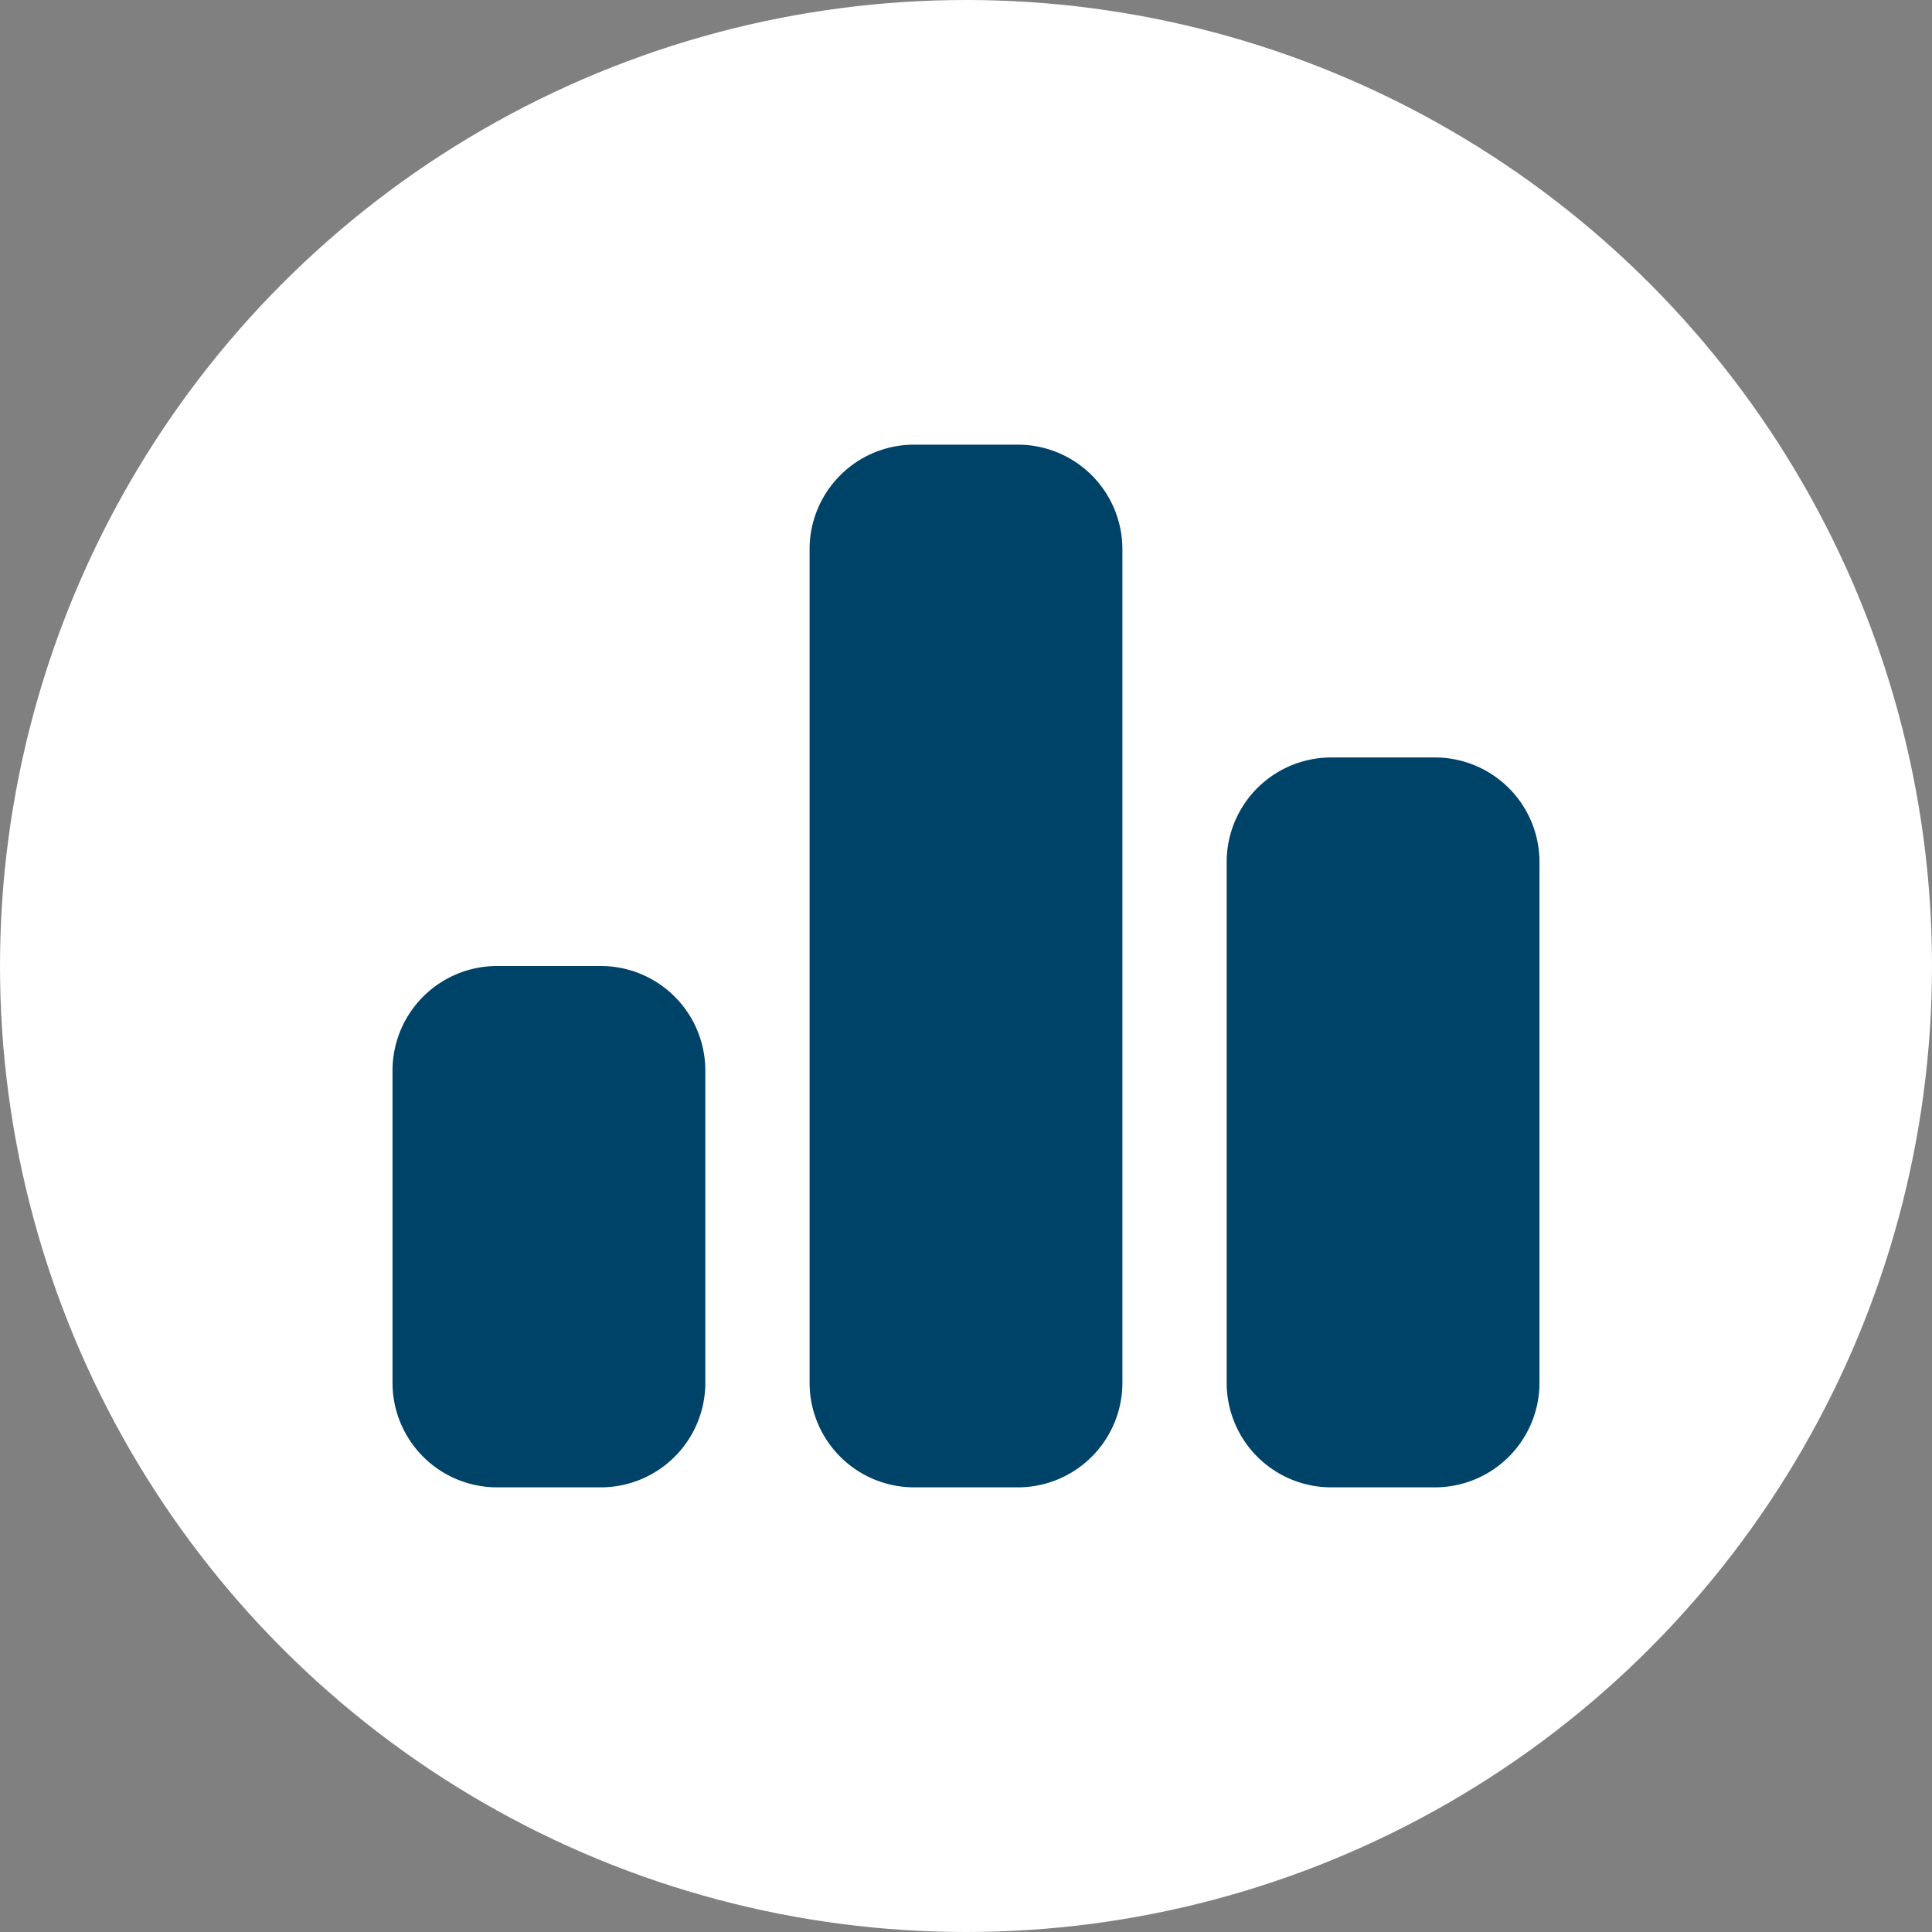 <svg xmlns="http://www.w3.org/2000/svg" width="507" height="507" viewBox="0 0 507 507">
  <rect x="0" y="0" width="507" height="507" fill="#808080" stroke="none"/>
  <g id="Grupo_1" data-name="Grupo 1" transform="translate(-961 -658)">
    <circle id="Elipse_1" data-name="Elipse 1" cx="253.5" cy="253.5" r="253.5" transform="translate(961 658)" fill="#fff"/>
    <path id="graph" d="M55.725,138.812H28.362A27.443,27.443,0,0,0,1,166.175v82.087a27.443,27.443,0,0,0,27.362,27.362H55.725a27.443,27.443,0,0,0,27.362-27.362V166.175A27.443,27.443,0,0,0,55.725,138.812ZM165.175,2H137.812A27.443,27.443,0,0,0,110.45,29.362v218.9a27.443,27.443,0,0,0,27.362,27.362h27.362a27.443,27.443,0,0,0,27.362-27.362V29.362A27.443,27.443,0,0,0,165.175,2Zm109.45,82.087H247.262A27.443,27.443,0,0,0,219.9,111.45V248.262a27.443,27.443,0,0,0,27.362,27.362h27.362a27.443,27.443,0,0,0,27.362-27.362V111.45A27.443,27.443,0,0,0,274.625,84.087Z" transform="translate(1063.006 772.688)" fill="#004369"/>
  </g>
</svg>